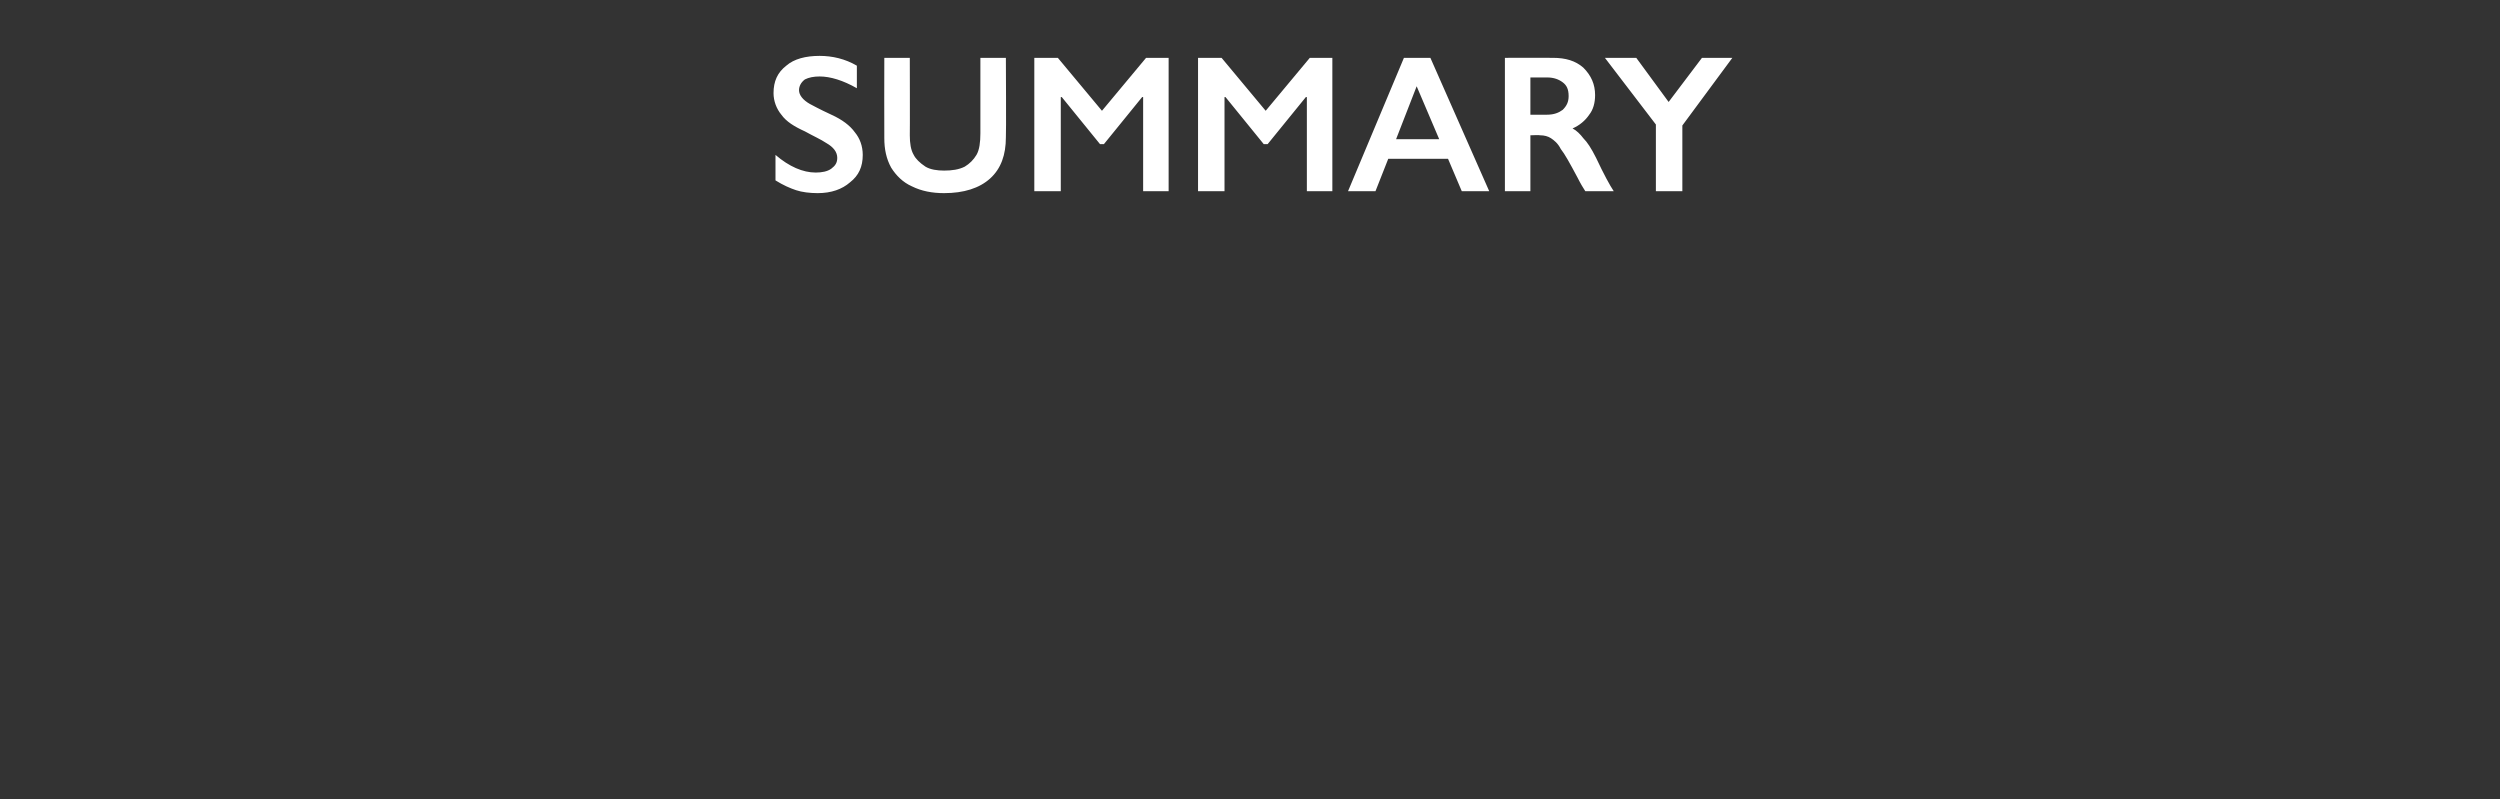 <?xml version="1.0" standalone="no"?><!DOCTYPE svg PUBLIC "-//W3C//DTD SVG 1.1//EN" "http://www.w3.org/Graphics/SVG/1.1/DTD/svg11.dtd"><svg xmlns="http://www.w3.org/2000/svg" version="1.1" width="255px" height="81.5px" viewBox="0 -5 255 81.5" style="top:-5px"><rect x="0" y="-5" width="255" height="81.5" fill="#333333" stroke="none"/>  <desc>Summary</desc>  <defs/>  <g id="Polygon131121">    <path d="M 83.6 0.7 C 84.9 0.7 86.2 1 87.4 1.7 C 87.4 1.7 87.4 4 87.4 4 C 86 3.2 84.7 2.8 83.6 2.8 C 83 2.8 82.5 2.9 82.1 3.1 C 81.7 3.4 81.5 3.8 81.5 4.2 C 81.5 4.7 81.9 5.2 82.6 5.6 C 82.8 5.7 83.5 6.1 84.8 6.7 C 85.9 7.2 86.7 7.8 87.2 8.5 C 87.7 9.1 88 9.9 88 10.8 C 88 12 87.6 12.9 86.7 13.6 C 85.9 14.3 84.8 14.7 83.4 14.7 C 82.6 14.7 81.8 14.6 81.2 14.4 C 80.6 14.2 79.9 13.9 79.1 13.4 C 79.1 13.4 79.1 10.8 79.1 10.8 C 80.5 12 81.9 12.6 83.2 12.6 C 83.8 12.6 84.4 12.5 84.8 12.2 C 85.2 11.9 85.4 11.6 85.4 11.1 C 85.4 10.5 85 10 84.3 9.6 C 83.7 9.2 83 8.9 82.1 8.4 C 81 7.9 80.2 7.4 79.7 6.7 C 79.2 6.1 78.9 5.3 78.9 4.5 C 78.9 3.3 79.3 2.4 80.2 1.7 C 81 1 82.2 0.7 83.6 0.7 Z M 92.8 0.9 C 92.8 0.9 92.82 8.82 92.8 8.8 C 92.8 9.6 92.9 10.3 93.2 10.8 C 93.4 11.2 93.8 11.6 94.4 12 C 94.9 12.3 95.6 12.4 96.3 12.4 C 97.1 12.4 97.8 12.3 98.4 12 C 98.9 11.7 99.3 11.3 99.6 10.8 C 99.9 10.3 100 9.5 100 8.6 C 100 8.64 100 0.9 100 0.9 L 102.6 0.9 C 102.6 0.9 102.64 8.98 102.6 9 C 102.6 10.8 102.1 12.2 101 13.2 C 99.9 14.2 98.3 14.7 96.3 14.7 C 95.1 14.7 94 14.5 93 14 C 92.1 13.6 91.4 12.9 90.9 12.1 C 90.4 11.2 90.2 10.2 90.2 9.1 C 90.18 9.08 90.2 0.9 90.2 0.9 L 92.8 0.9 Z M 107.9 0.9 L 112.4 6.3 L 116.9 0.9 L 119.2 0.9 L 119.2 14.5 L 116.6 14.5 L 116.6 4.9 L 116.5 4.9 L 112.6 9.7 L 112.2 9.7 L 108.3 4.9 L 108.2 4.9 L 108.2 14.5 L 105.5 14.5 L 105.5 0.9 L 107.9 0.9 Z M 124.6 0.9 L 129.1 6.3 L 133.6 0.9 L 135.9 0.9 L 135.9 14.5 L 133.3 14.5 L 133.3 4.9 L 133.2 4.9 L 129.3 9.7 L 128.9 9.7 L 125 4.9 L 124.9 4.9 L 124.9 14.5 L 122.2 14.5 L 122.2 0.9 L 124.6 0.9 Z M 145.9 0.9 L 151.9 14.5 L 149.1 14.5 L 147.7 11.2 L 141.6 11.2 L 140.3 14.5 L 137.5 14.5 L 143.2 0.9 L 145.9 0.9 Z M 142.4 9.2 L 146.8 9.2 L 144.5 3.8 L 142.4 9.2 Z M 158.4 0.9 C 159.7 0.9 160.7 1.2 161.5 1.9 C 162.3 2.7 162.7 3.6 162.7 4.7 C 162.7 5.5 162.5 6.2 162.1 6.7 C 161.7 7.3 161.1 7.8 160.4 8.1 C 160.8 8.3 161.2 8.7 161.5 9.1 C 161.9 9.5 162.3 10.1 162.8 11.1 C 163.6 12.8 164.2 13.9 164.6 14.5 C 164.6 14.5 161.7 14.5 161.7 14.5 C 161.5 14.2 161.2 13.7 160.9 13.1 C 160.1 11.6 159.6 10.7 159.2 10.2 C 158.9 9.6 158.5 9.3 158.2 9.1 C 157.9 8.9 157.5 8.8 157.1 8.8 C 157.08 8.76 156.1 8.8 156.1 8.8 L 156.1 14.5 L 153.5 14.5 L 153.5 0.9 C 153.5 0.9 158.4 0.88 158.4 0.9 Z M 157.8 6.7 C 158.5 6.7 159 6.5 159.4 6.2 C 159.8 5.8 160 5.4 160 4.8 C 160 4.1 159.8 3.7 159.4 3.4 C 159 3.1 158.5 2.9 157.8 2.9 C 157.76 2.9 156.1 2.9 156.1 2.9 L 156.1 6.7 C 156.1 6.7 157.8 6.7 157.8 6.7 Z M 166.9 0.9 L 170.2 5.4 L 173.6 0.9 L 176.7 0.9 L 171.6 7.8 L 171.6 14.5 L 168.9 14.5 L 168.9 7.7 L 163.7 0.9 L 166.9 0.9 Z " stroke="none" fill="#fff"/>  </g></svg>